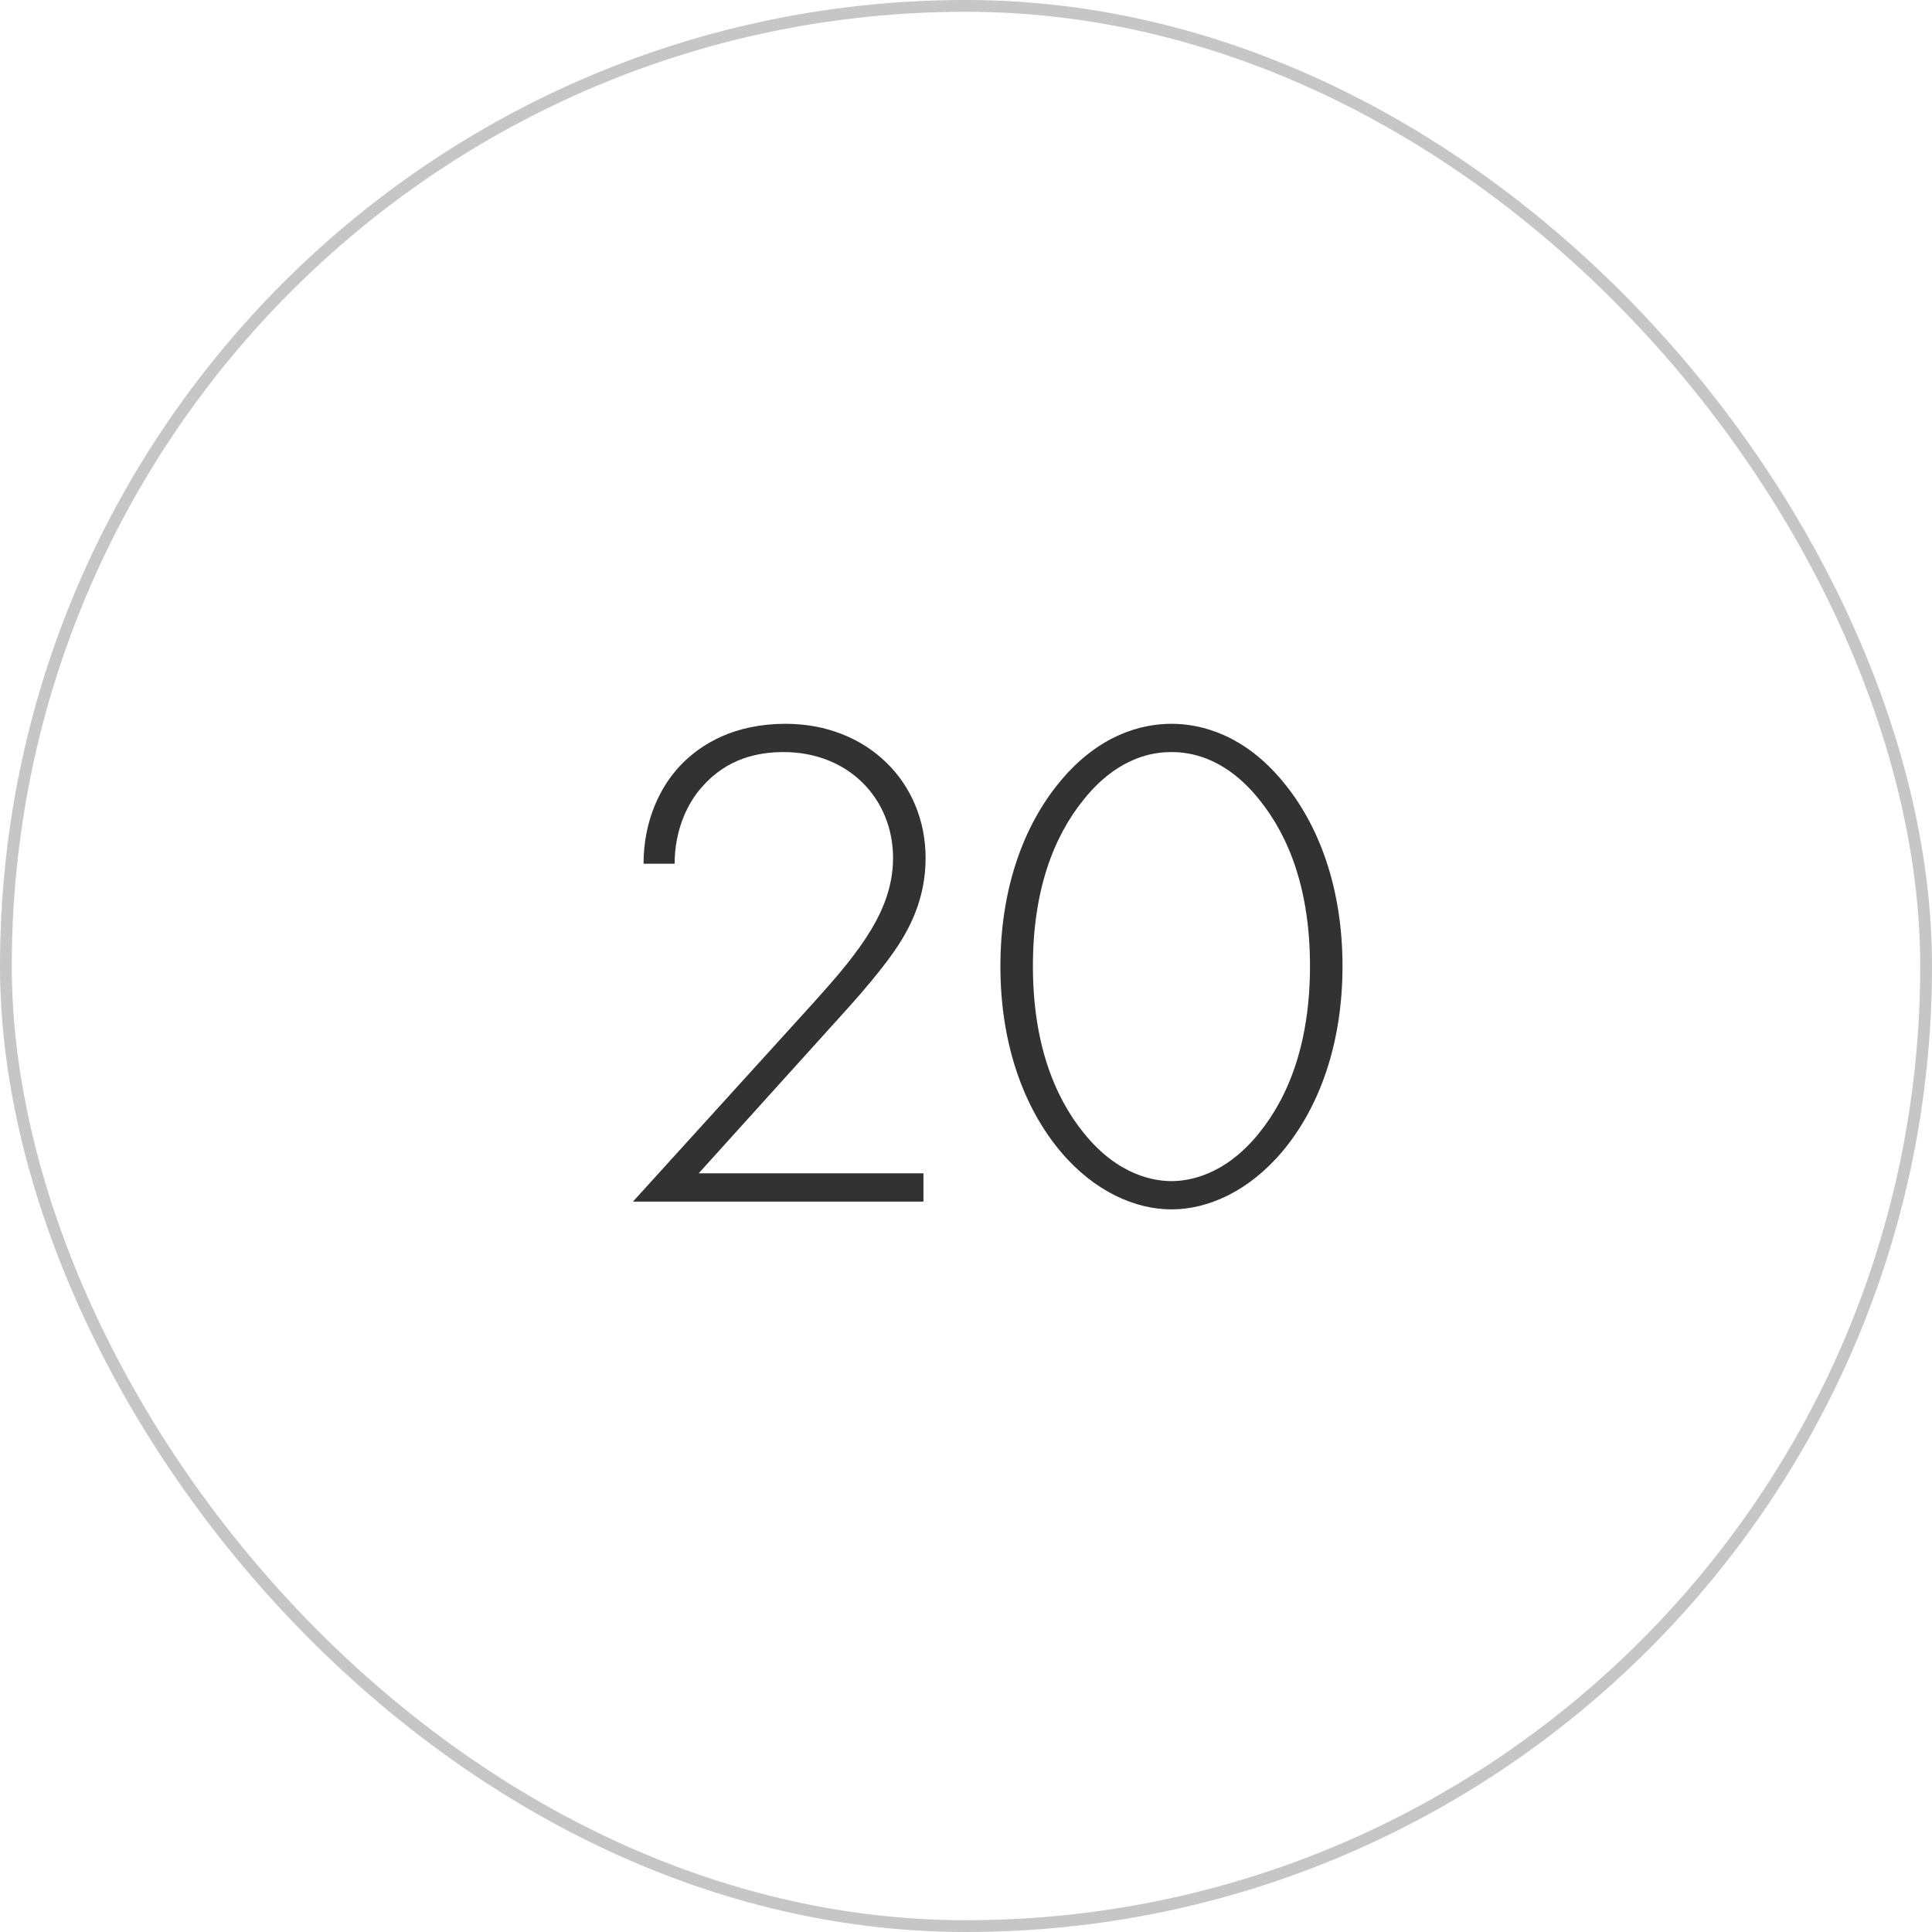 <?xml version="1.0" encoding="UTF-8"?> <svg xmlns="http://www.w3.org/2000/svg" width="82" height="82" viewBox="0 0 82 82" fill="none"><rect data-figma-bg-blur-radius="51.9" x="0.25" y="0.25" width="81.5" height="81.5" rx="40.75" stroke="#C6C6C6" stroke-width="0.5"></rect><path d="M39.194 51H26.864L34.544 42.54C35.234 41.76 36.014 40.92 36.734 39.84C37.304 38.97 37.904 37.83 37.904 36.42C37.904 33.9 36.014 31.92 33.255 31.92C32.175 31.92 30.855 32.19 29.805 33.39C29.204 34.05 28.634 35.19 28.634 36.66H27.314C27.314 34.86 28.005 33.39 28.904 32.46C29.774 31.56 31.184 30.72 33.344 30.72C36.794 30.72 39.285 33.18 39.285 36.42C39.285 38.13 38.624 39.45 37.844 40.53C37.395 41.16 36.645 42.06 36.075 42.69L29.654 49.8H39.194V51ZM49.72 30.72C51.01 30.72 52.81 31.2 54.43 33.15C55.99 35.01 56.98 37.71 56.98 41.01C56.98 44.31 55.99 47.01 54.43 48.87C52.99 50.58 51.25 51.33 49.72 51.33C48.19 51.33 46.45 50.58 45.01 48.87C43.45 47.01 42.46 44.31 42.46 41.01C42.46 37.71 43.45 35.01 45.01 33.15C46.63 31.2 48.43 30.72 49.72 30.72ZM49.72 50.13C50.41 50.13 51.97 49.92 53.44 48.09C54.73 46.5 55.6 44.19 55.6 41.01C55.6 37.8 54.73 35.52 53.44 33.93C52.72 33.03 51.49 31.92 49.72 31.92C47.95 31.92 46.72 33.03 46 33.93C44.71 35.52 43.84 37.8 43.84 41.01C43.84 44.19 44.71 46.5 46 48.09C47.47 49.92 49.03 50.13 49.72 50.13Z" fill="#323232"></path><defs><clipPath id="bgblur_0_474_1002_clip_path" transform="translate(51.9 51.9)"><rect x="0.25" y="0.25" width="81.5" height="81.5" rx="40.75"></rect></clipPath></defs></svg> 